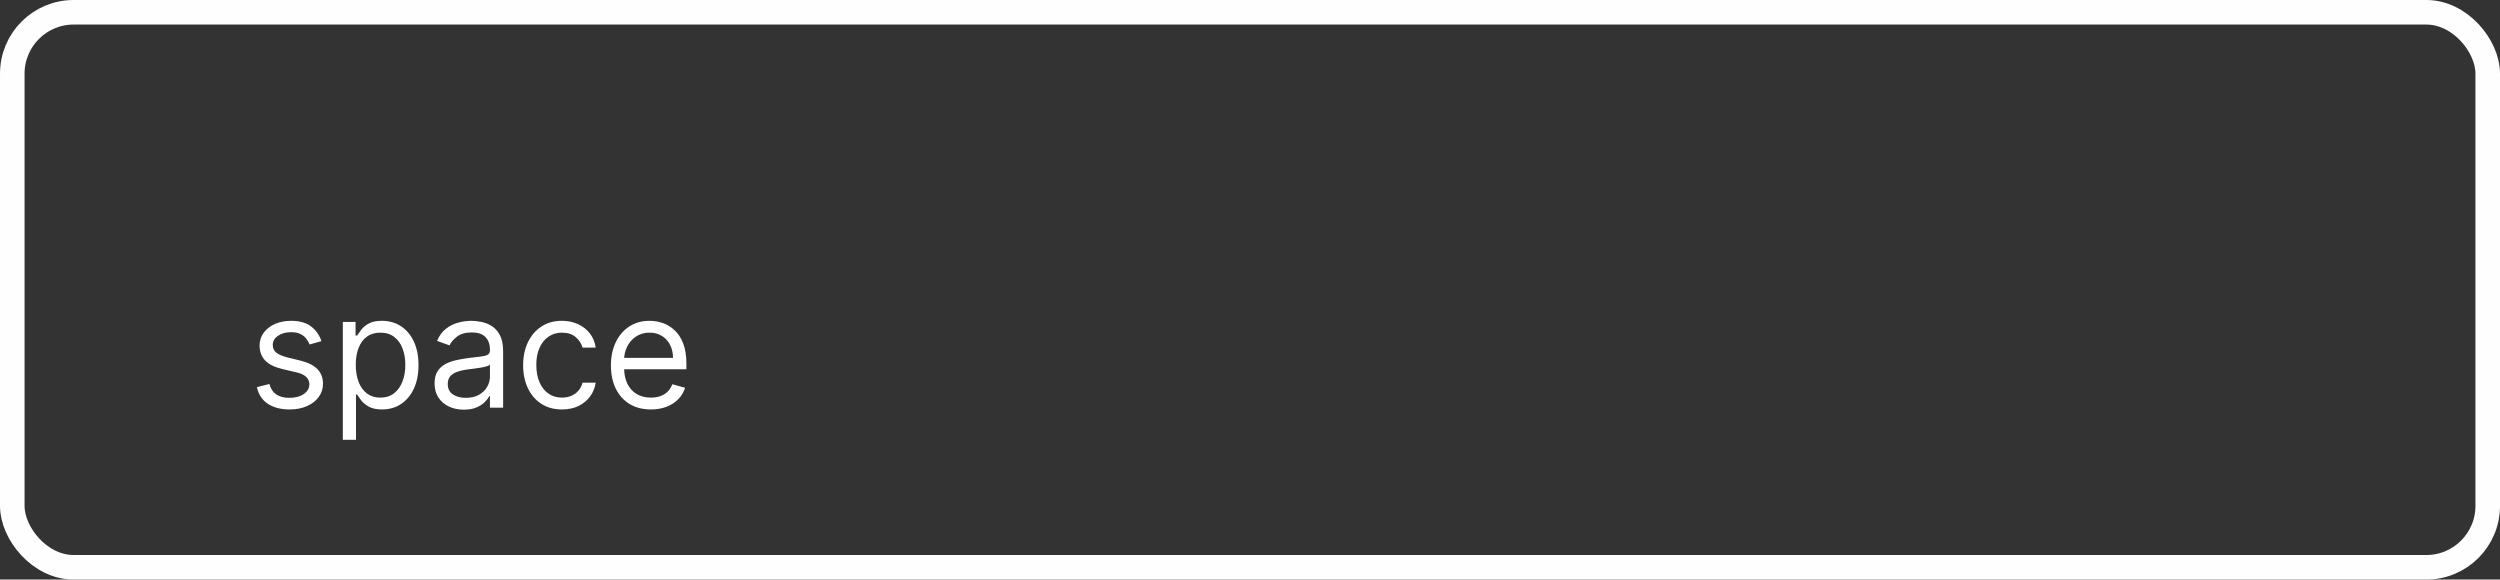 <svg width="509" height="118" viewBox="0 0 509 118" fill="none" xmlns="http://www.w3.org/2000/svg">
<rect x="0" y="0" width="509" height="118" fill="#333333" stroke="none"/>
<rect x="2.5" y="2.5" width="504" height="113" rx="12.5" stroke="#FFFEFE" stroke-width="5"/>
<path d="M65.443 69.454L63.034 70.136C62.883 69.735 62.659 69.345 62.364 68.966C62.076 68.579 61.682 68.261 61.182 68.011C60.682 67.761 60.042 67.636 59.261 67.636C58.193 67.636 57.303 67.883 56.591 68.375C55.886 68.86 55.534 69.477 55.534 70.227C55.534 70.894 55.776 71.421 56.261 71.807C56.746 72.193 57.504 72.515 58.534 72.773L61.125 73.409C62.686 73.788 63.849 74.367 64.614 75.148C65.379 75.921 65.761 76.917 65.761 78.136C65.761 79.136 65.474 80.03 64.898 80.818C64.329 81.606 63.534 82.227 62.511 82.682C61.489 83.136 60.299 83.364 58.943 83.364C57.163 83.364 55.689 82.977 54.523 82.204C53.356 81.432 52.617 80.303 52.307 78.818L54.852 78.182C55.095 79.121 55.553 79.826 56.227 80.296C56.909 80.765 57.799 81 58.898 81C60.148 81 61.14 80.735 61.875 80.204C62.617 79.667 62.989 79.023 62.989 78.273C62.989 77.667 62.776 77.159 62.352 76.75C61.928 76.333 61.276 76.023 60.398 75.818L57.489 75.136C55.89 74.758 54.716 74.171 53.966 73.375C53.224 72.572 52.852 71.568 52.852 70.364C52.852 69.379 53.129 68.508 53.682 67.75C54.242 66.992 55.004 66.398 55.966 65.966C56.936 65.534 58.034 65.318 59.261 65.318C60.989 65.318 62.345 65.697 63.33 66.454C64.322 67.212 65.026 68.212 65.443 69.454ZM69.798 89.546V65.546H72.389V68.318H72.707C72.904 68.015 73.177 67.629 73.526 67.159C73.882 66.682 74.389 66.258 75.048 65.886C75.715 65.508 76.617 65.318 77.753 65.318C79.222 65.318 80.518 65.686 81.639 66.421C82.76 67.155 83.635 68.197 84.264 69.546C84.893 70.894 85.207 72.485 85.207 74.318C85.207 76.167 84.893 77.769 84.264 79.125C83.635 80.474 82.764 81.519 81.651 82.261C80.537 82.996 79.253 83.364 77.798 83.364C76.677 83.364 75.779 83.178 75.105 82.807C74.431 82.428 73.912 82 73.548 81.523C73.185 81.038 72.904 80.636 72.707 80.318H72.48V89.546H69.798ZM72.435 74.273C72.435 75.591 72.628 76.754 73.014 77.761C73.401 78.761 73.965 79.546 74.707 80.114C75.45 80.674 76.359 80.954 77.435 80.954C78.556 80.954 79.492 80.659 80.242 80.068C80.999 79.47 81.567 78.667 81.946 77.659C82.332 76.644 82.526 75.515 82.526 74.273C82.526 73.046 82.336 71.939 81.957 70.954C81.586 69.962 81.022 69.178 80.264 68.602C79.514 68.019 78.571 67.727 77.435 67.727C76.344 67.727 75.427 68.004 74.685 68.557C73.942 69.102 73.382 69.867 73.003 70.852C72.624 71.829 72.435 72.97 72.435 74.273ZM94.435 83.409C93.329 83.409 92.325 83.201 91.423 82.784C90.522 82.36 89.806 81.75 89.276 80.954C88.745 80.151 88.48 79.182 88.48 78.046C88.48 77.046 88.677 76.235 89.071 75.614C89.465 74.985 89.992 74.492 90.651 74.136C91.31 73.78 92.037 73.515 92.832 73.341C93.635 73.159 94.442 73.015 95.253 72.909C96.313 72.773 97.173 72.671 97.832 72.602C98.499 72.526 98.984 72.401 99.287 72.227C99.597 72.053 99.753 71.75 99.753 71.318V71.227C99.753 70.106 99.446 69.235 98.832 68.614C98.226 67.992 97.306 67.682 96.071 67.682C94.791 67.682 93.787 67.962 93.06 68.523C92.332 69.083 91.821 69.682 91.526 70.318L88.98 69.409C89.435 68.349 90.041 67.523 90.798 66.932C91.563 66.333 92.397 65.917 93.298 65.682C94.207 65.439 95.101 65.318 95.98 65.318C96.541 65.318 97.185 65.386 97.912 65.523C98.647 65.651 99.355 65.921 100.037 66.329C100.726 66.739 101.298 67.356 101.753 68.182C102.207 69.008 102.435 70.114 102.435 71.5V83H99.753V80.636H99.617C99.435 81.015 99.132 81.421 98.707 81.852C98.283 82.284 97.719 82.651 97.014 82.954C96.31 83.258 95.45 83.409 94.435 83.409ZM94.844 81C95.904 81 96.798 80.792 97.526 80.375C98.26 79.958 98.813 79.421 99.185 78.761C99.563 78.102 99.753 77.409 99.753 76.682V74.227C99.639 74.364 99.389 74.489 99.003 74.602C98.624 74.708 98.185 74.803 97.685 74.886C97.192 74.962 96.711 75.03 96.242 75.091C95.779 75.144 95.404 75.189 95.117 75.227C94.419 75.318 93.768 75.466 93.162 75.671C92.563 75.867 92.079 76.167 91.707 76.568C91.344 76.962 91.162 77.5 91.162 78.182C91.162 79.114 91.507 79.818 92.196 80.296C92.893 80.765 93.776 81 94.844 81ZM114.42 83.364C112.784 83.364 111.375 82.977 110.193 82.204C109.011 81.432 108.102 80.367 107.466 79.011C106.83 77.655 106.511 76.106 106.511 74.364C106.511 72.591 106.837 71.026 107.489 69.671C108.148 68.307 109.064 67.242 110.239 66.477C111.42 65.704 112.799 65.318 114.375 65.318C115.602 65.318 116.708 65.546 117.693 66C118.678 66.454 119.485 67.091 120.114 67.909C120.742 68.727 121.133 69.682 121.284 70.773H118.602C118.398 69.977 117.943 69.273 117.239 68.659C116.542 68.038 115.602 67.727 114.42 67.727C113.375 67.727 112.458 68 111.67 68.546C110.89 69.083 110.28 69.845 109.841 70.829C109.409 71.807 109.193 72.954 109.193 74.273C109.193 75.621 109.405 76.796 109.83 77.796C110.261 78.796 110.867 79.572 111.648 80.125C112.436 80.678 113.36 80.954 114.42 80.954C115.117 80.954 115.75 80.833 116.318 80.591C116.886 80.349 117.367 80 117.761 79.546C118.155 79.091 118.436 78.546 118.602 77.909H121.284C121.133 78.939 120.758 79.867 120.159 80.693C119.568 81.511 118.784 82.163 117.807 82.648C116.837 83.125 115.708 83.364 114.42 83.364ZM132.523 83.364C130.841 83.364 129.39 82.992 128.17 82.25C126.958 81.5 126.023 80.454 125.364 79.114C124.712 77.765 124.386 76.197 124.386 74.409C124.386 72.621 124.712 71.046 125.364 69.682C126.023 68.311 126.939 67.242 128.114 66.477C129.295 65.704 130.674 65.318 132.25 65.318C133.159 65.318 134.057 65.47 134.943 65.773C135.83 66.076 136.636 66.568 137.364 67.25C138.091 67.924 138.67 68.818 139.102 69.932C139.534 71.046 139.75 72.417 139.75 74.046V75.182H126.295V72.864H137.023C137.023 71.879 136.826 71 136.432 70.227C136.045 69.454 135.492 68.845 134.773 68.398C134.061 67.951 133.22 67.727 132.25 67.727C131.182 67.727 130.258 67.992 129.477 68.523C128.705 69.046 128.11 69.727 127.693 70.568C127.277 71.409 127.068 72.311 127.068 73.273V74.818C127.068 76.136 127.295 77.254 127.75 78.171C128.212 79.079 128.852 79.773 129.67 80.25C130.489 80.72 131.439 80.954 132.523 80.954C133.227 80.954 133.864 80.856 134.432 80.659C135.008 80.454 135.504 80.151 135.92 79.75C136.337 79.341 136.659 78.833 136.886 78.227L139.477 78.954C139.205 79.833 138.746 80.606 138.102 81.273C137.458 81.932 136.663 82.447 135.716 82.818C134.769 83.182 133.705 83.364 132.523 83.364Z" fill="white"/>
</svg>
